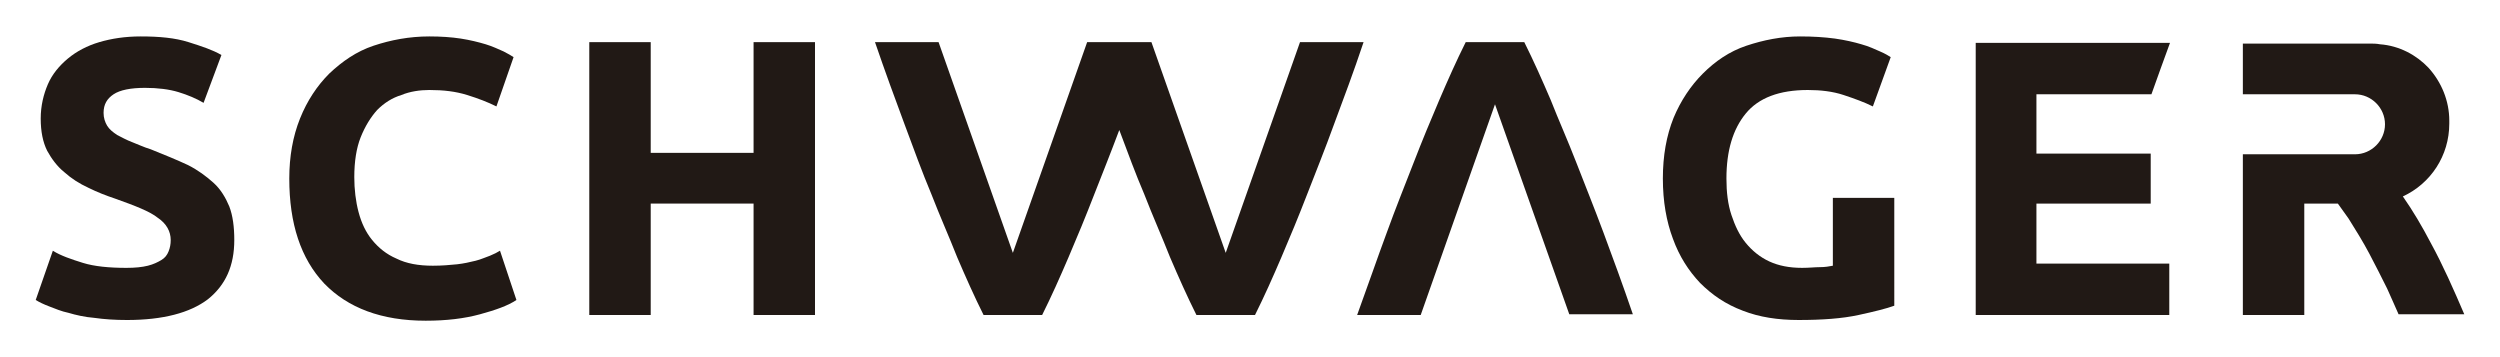 <svg xmlns="http://www.w3.org/2000/svg" xmlns:xlink="http://www.w3.org/1999/xlink" id="Capa_1" x="0px" y="0px" viewBox="0 0 350 50" style="enable-background:new 0 0 350 50;" xml:space="preserve"><style type="text/css">	.st0{fill:#211915;}</style><g>	<path class="st0" d="M190.9,5.9H182l-10.4,29.5l0,0l0,0L161.2,5.9h-0.1h-8.8h-0.1l-10.4,29.5l0,0l0,0L131.4,5.9h-8.9  c1.4,4.1,2.8,7.9,4.1,11.4c1.3,3.5,2.5,6.8,3.8,9.9c1.2,3.1,2.5,6,3.6,8.8c1.2,2.8,2.4,5.5,3.7,8.1h8.2c1.3-2.6,2.5-5.3,3.7-8.1  c1.2-2.8,2.4-5.7,3.6-8.8c1.1-2.8,2.3-5.8,3.5-9c1.2,3.2,2.3,6.2,3.5,9c1.2,3.1,2.5,6,3.6,8.8c1.2,2.8,2.4,5.5,3.7,8.1h8.2  c1.3-2.6,2.5-5.3,3.7-8.1c1.2-2.8,2.4-5.7,3.6-8.8c1.2-3.1,2.5-6.3,3.8-9.9C188.1,13.8,189.5,10.1,190.9,5.9z"></path>	<path class="st0" d="M220.7,22.8c-1.2-3.1-2.5-6-3.6-8.8c-1.2-2.8-2.4-5.5-3.7-8.1h-8.2c-1.3,2.6-2.5,5.3-3.7,8.1  c-1.2,2.8-2.4,5.7-3.6,8.8s-2.5,6.3-3.8,9.9c-1.3,3.5-2.6,7.3-4.1,11.4h8.9l10.4-29.5l0,0l0,0L219.7,44h8.9  c-1.4-4.1-2.8-7.9-4.1-11.4C223.2,29.1,221.9,25.9,220.7,22.8z"></path>	<path class="st0" d="M29.9,25.6c-1-0.9-2.2-1.8-3.6-2.5c-1.5-0.7-3.2-1.4-5.2-2.2c-1-0.3-1.8-0.7-2.6-1c-0.8-0.3-1.5-0.7-2.1-1  c-0.6-0.4-1.1-0.8-1.4-1.3c-0.3-0.5-0.5-1.1-0.5-1.8c0-1.2,0.5-2,1.4-2.6c0.9-0.6,2.4-0.9,4.4-0.9c1.8,0,3.4,0.2,4.7,0.6  s2.5,0.9,3.5,1.5L31,7.7c-1.2-0.7-2.7-1.2-4.6-1.8s-4.1-0.8-6.7-0.8c-2.2,0-4.1,0.3-5.8,0.8s-3.2,1.3-4.4,2.3s-2.2,2.2-2.8,3.6  s-1,3-1,4.8c0,1.8,0.3,3.3,0.9,4.5C7.2,22.2,8,23.3,9,24.1c1,0.9,2.1,1.6,3.4,2.2c1.2,0.6,2.5,1.1,3.7,1.5c2.8,1,4.9,1.8,6,2.7  c1.2,0.8,1.8,1.9,1.8,3.1c0,0.6-0.1,1.1-0.3,1.6c-0.2,0.5-0.5,0.9-1,1.2c-0.5,0.3-1.1,0.6-1.9,0.8c-0.8,0.2-1.8,0.3-3,0.3  c-2.4,0-4.5-0.2-6.1-0.7s-3.1-1-4.2-1.7L5,42c0.5,0.3,1.1,0.6,1.9,0.9s1.7,0.7,2.7,0.9c1,0.3,2.3,0.6,3.6,0.7  c1.4,0.2,2.9,0.3,4.6,0.3c5,0,8.8-1,11.3-2.9c2.5-2,3.7-4.7,3.7-8.3c0-1.8-0.2-3.4-0.7-4.7C31.6,27.7,30.9,26.5,29.9,25.6z"></path>	<path class="st0" d="M68.6,35.8c-0.6,0.2-1.2,0.5-2,0.7c-0.8,0.2-1.7,0.4-2.6,0.5c-1,0.1-2.1,0.2-3.4,0.2c-2,0-3.7-0.3-5.1-1  c-1.4-0.6-2.5-1.5-3.4-2.6c-0.9-1.1-1.5-2.4-1.9-3.9c-0.4-1.5-0.6-3.2-0.6-4.9c0-2.2,0.3-4.1,0.9-5.6c0.6-1.5,1.4-2.8,2.3-3.8  c1-1,2.1-1.7,3.4-2.1c1.2-0.5,2.6-0.7,3.9-0.7c2,0,3.7,0.2,5.3,0.7c1.6,0.5,2.9,1,4.1,1.6L71.9,8c-0.3-0.2-0.8-0.5-1.4-0.8  c-0.7-0.3-1.5-0.7-2.5-1c-1-0.3-2.2-0.6-3.5-0.8c-1.3-0.2-2.8-0.3-4.4-0.3c-2.8,0-5.4,0.5-7.8,1.3s-4.4,2.2-6.2,3.9  c-1.7,1.7-3.1,3.8-4.1,6.3c-1,2.5-1.5,5.3-1.5,8.4c0,6.3,1.6,11.2,4.9,14.7c3.3,3.4,8,5.2,14.2,5.2c2.9,0,5.4-0.3,7.6-0.9  c2.2-0.6,3.9-1.2,5.1-2l-2.3-6.9C69.7,35.3,69.1,35.6,68.6,35.8z"></path>	<path class="st0" d="M256.6,37.2c-0.5,0.1-1.1,0.2-1.8,0.2c-0.7,0-1.5,0.1-2.5,0.1c-1.8,0-3.3-0.3-4.6-0.9s-2.4-1.5-3.3-2.6  c-0.9-1.1-1.5-2.4-2-3.9c-0.5-1.5-0.7-3.2-0.7-5.1c0-3.9,0.9-6.9,2.7-9.1c1.8-2.2,4.7-3.3,8.7-3.3c1.8,0,3.5,0.2,5,0.7  c1.5,0.5,2.9,1,4.1,1.6l2.5-6.9c-0.3-0.2-0.8-0.5-1.5-0.8c-0.7-0.3-1.5-0.7-2.6-1c-1-0.3-2.3-0.6-3.7-0.8c-1.5-0.2-3.1-0.3-4.9-0.3  c-2.6,0-5.1,0.5-7.5,1.3s-4.4,2.2-6.1,3.9c-1.7,1.7-3.1,3.8-4.1,6.2c-1,2.5-1.5,5.3-1.5,8.5c0,3.2,0.5,6,1.4,8.4  c0.9,2.5,2.2,4.5,3.8,6.2c1.7,1.7,3.6,3,6,3.9c2.3,0.9,4.9,1.3,7.8,1.3c3.3,0,6.1-0.2,8.4-0.7c2.3-0.5,3.9-0.9,5-1.3V27.7h-8.6  L256.6,37.2L256.6,37.2z"></path>	<path class="st0" d="M301.2,13.2c0.8-2.3,1.7-4.7,2.6-7.2h-27.2v38.1h27.1V44v-7.1h-18.6v-8.4h16v-7h-16v-8.3H301.2z"></path>	<path class="st0" d="M340.3,34c-1.2-2.3-2.5-4.5-3.9-6.5c3.9-1.8,6.5-5.7,6.5-10.2l0,0c0-0.1,0-0.2,0-0.2c0,0,0-0.1,0-0.1v-0.1  c0-2.8-1.1-5.4-2.9-7.4c-1.7-1.8-4.1-3.1-6.8-3.3c-0.5-0.1-1-0.1-1.6-0.1h-17.6V6v7.2l0,0h15.7c2.3,0,4.2,1.9,4.2,4.2  s-1.9,4.2-4.2,4.2H314v7v15.5h8.6V28.5h4.7c0.5,0.7,1,1.4,1.5,2.1c1,1.6,2,3.2,2.9,4.9s1.7,3.3,2.5,4.9c0.6,1.3,1.1,2.5,1.6,3.6  h9.2C343.5,40.5,342,37.1,340.3,34z"></path>	<polygon class="st0" points="105.5,21.4 91.1,21.4 91.1,5.9 82.5,5.9 82.5,44.1 91.1,44.1 91.1,28.5 105.5,28.5 105.5,44.1   114.1,44.1 114.1,5.9 105.5,5.9  "></polygon></g></svg>